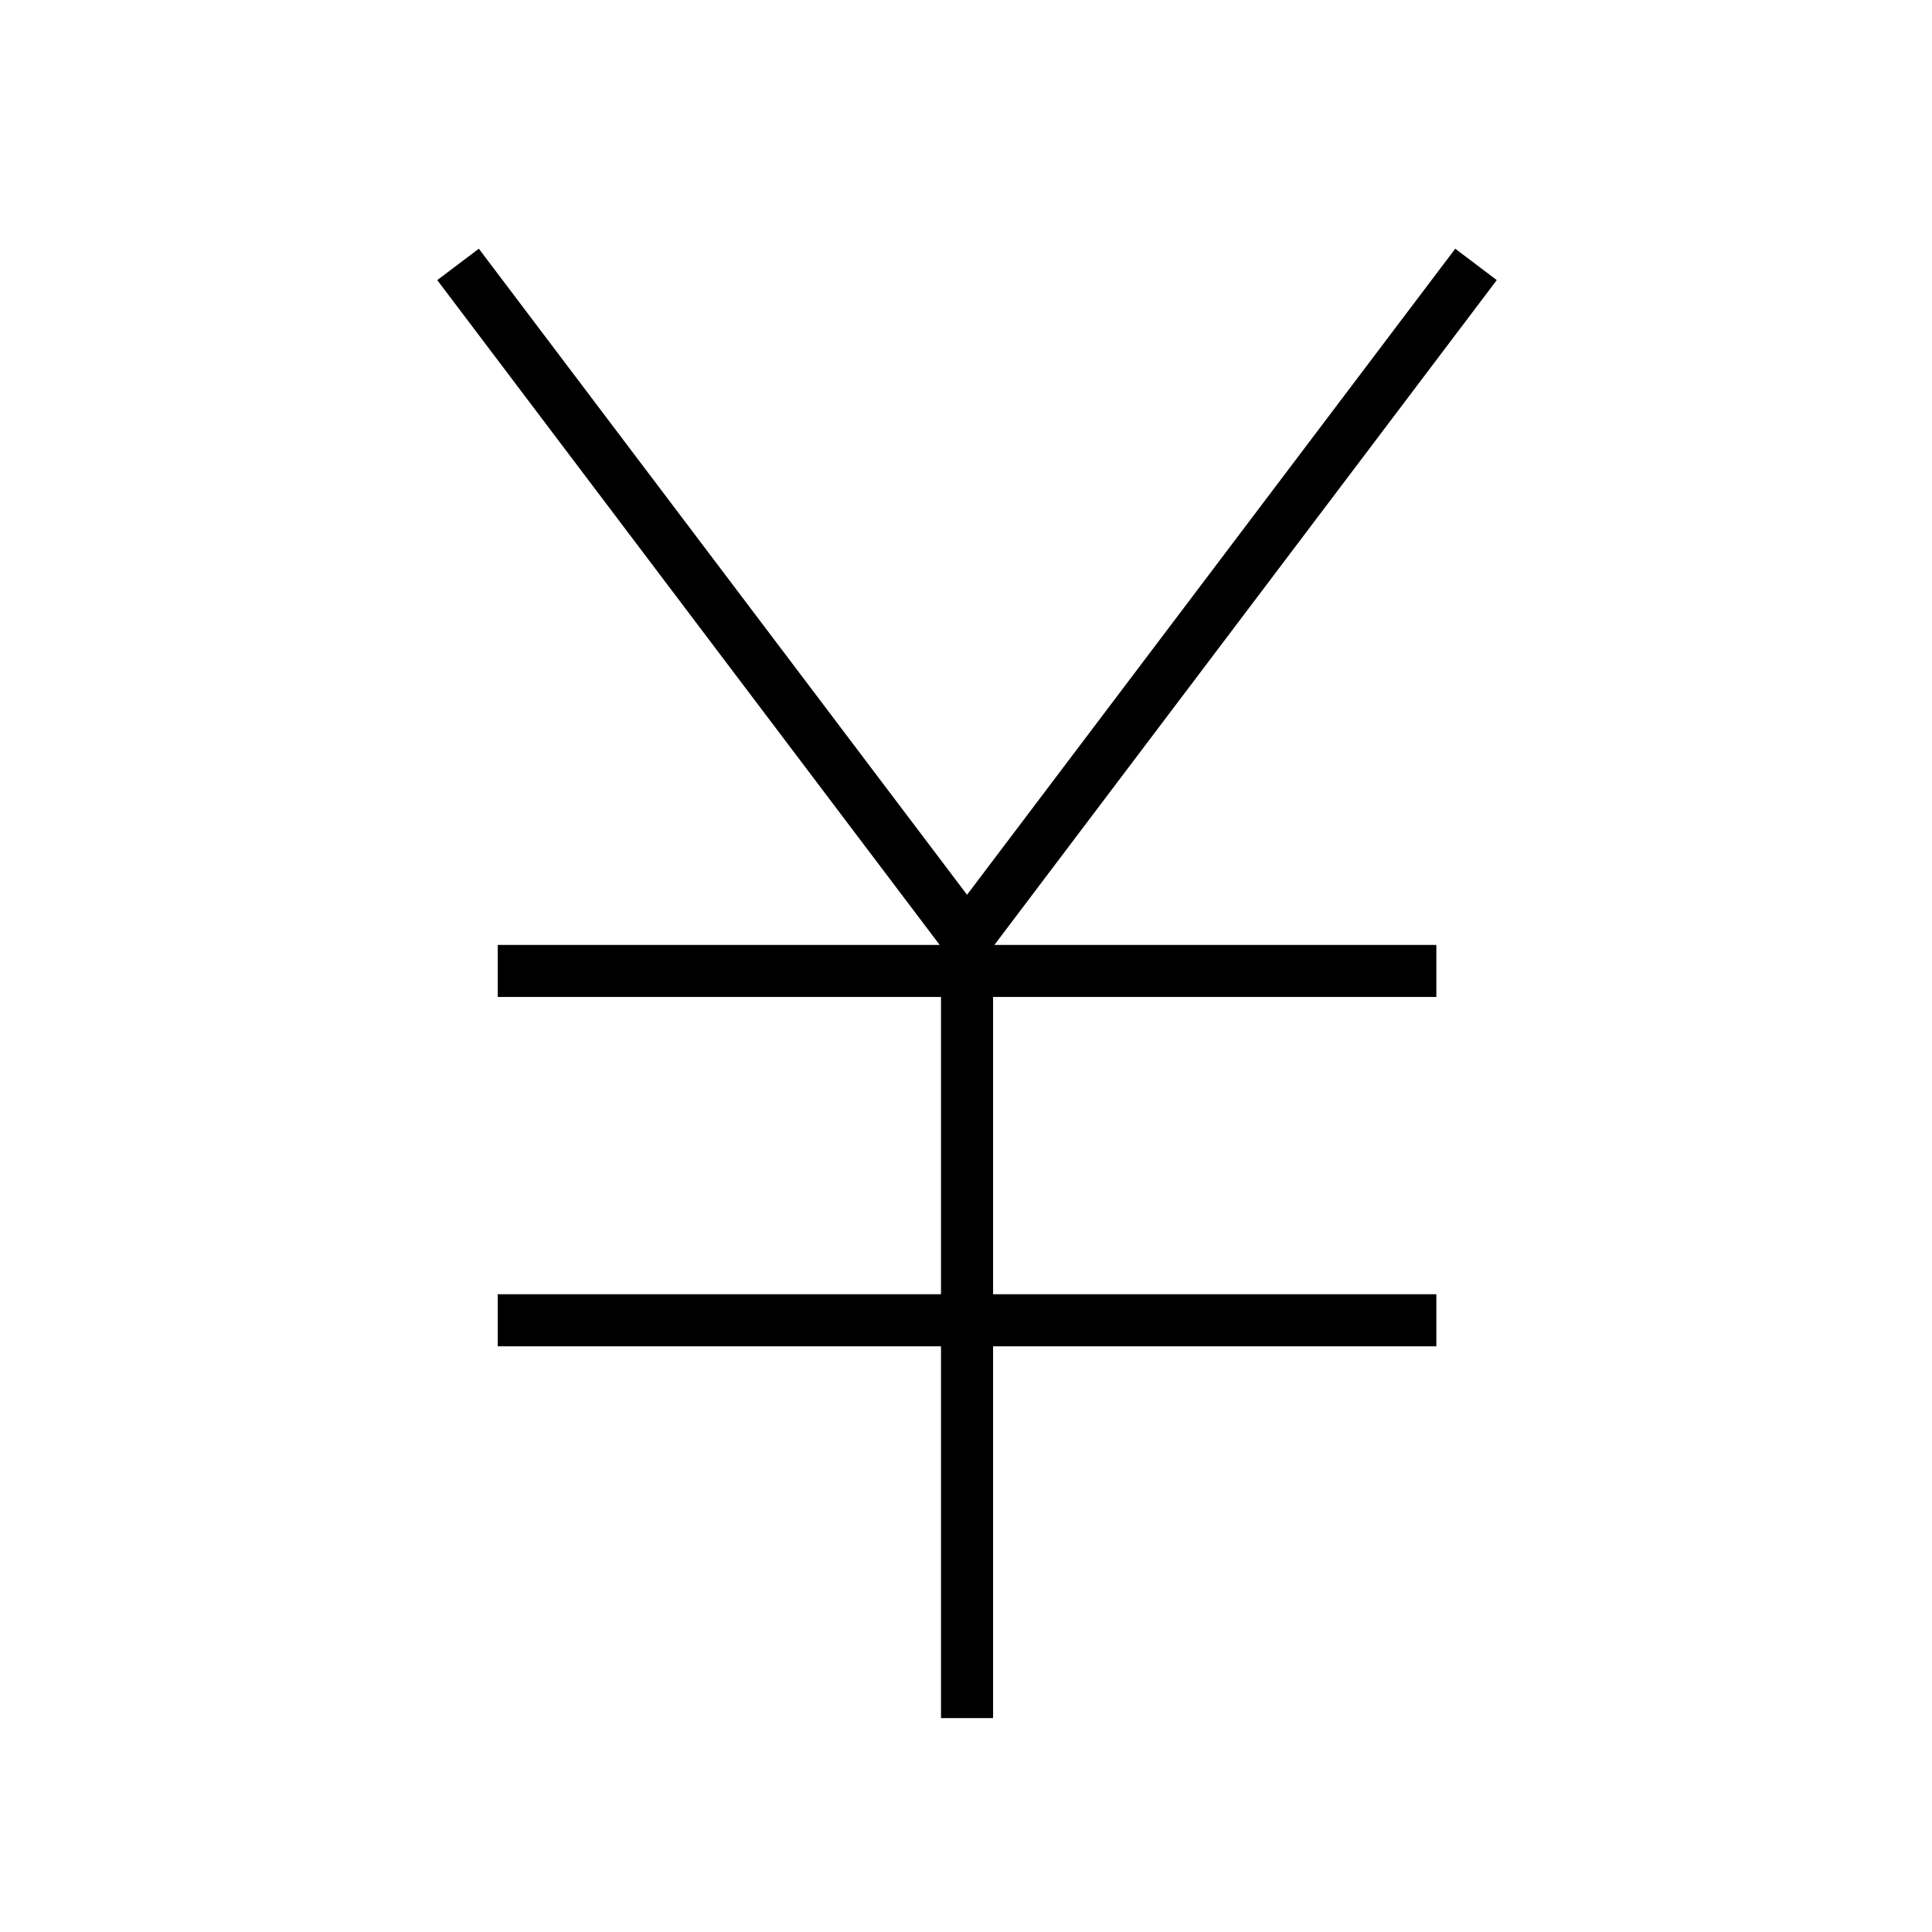 <?xml version="1.0" encoding="utf-8"?>
<!-- Generator: Adobe Illustrator 24.0.0, SVG Export Plug-In . SVG Version: 6.00 Build 0)  -->
<svg version="1.1" id="Layer_1" xmlns="http://www.w3.org/2000/svg" xmlns:xlink="http://www.w3.org/1999/xlink" x="0px" y="0px" width="30" height="30"
	 viewBox="0 0 259.72 228.81" style="enable-background:new 0 0 259.72 228.81;" xml:space="preserve">
<polygon points="201.21,22.2 195.63,17.98 130,104.83 64.37,17.98 58.78,22.2 126.32,111.57 66.91,111.57 66.91,118.57 
	126.5,118.57 126.5,158.53 66.91,158.53 66.91,165.53 126.5,165.53 126.5,215.51 133.5,215.51 133.5,165.53 193.09,165.53 
	193.09,158.53 133.5,158.53 133.5,118.57 193.09,118.57 193.09,111.57 133.68,111.57 "/>
</svg>
